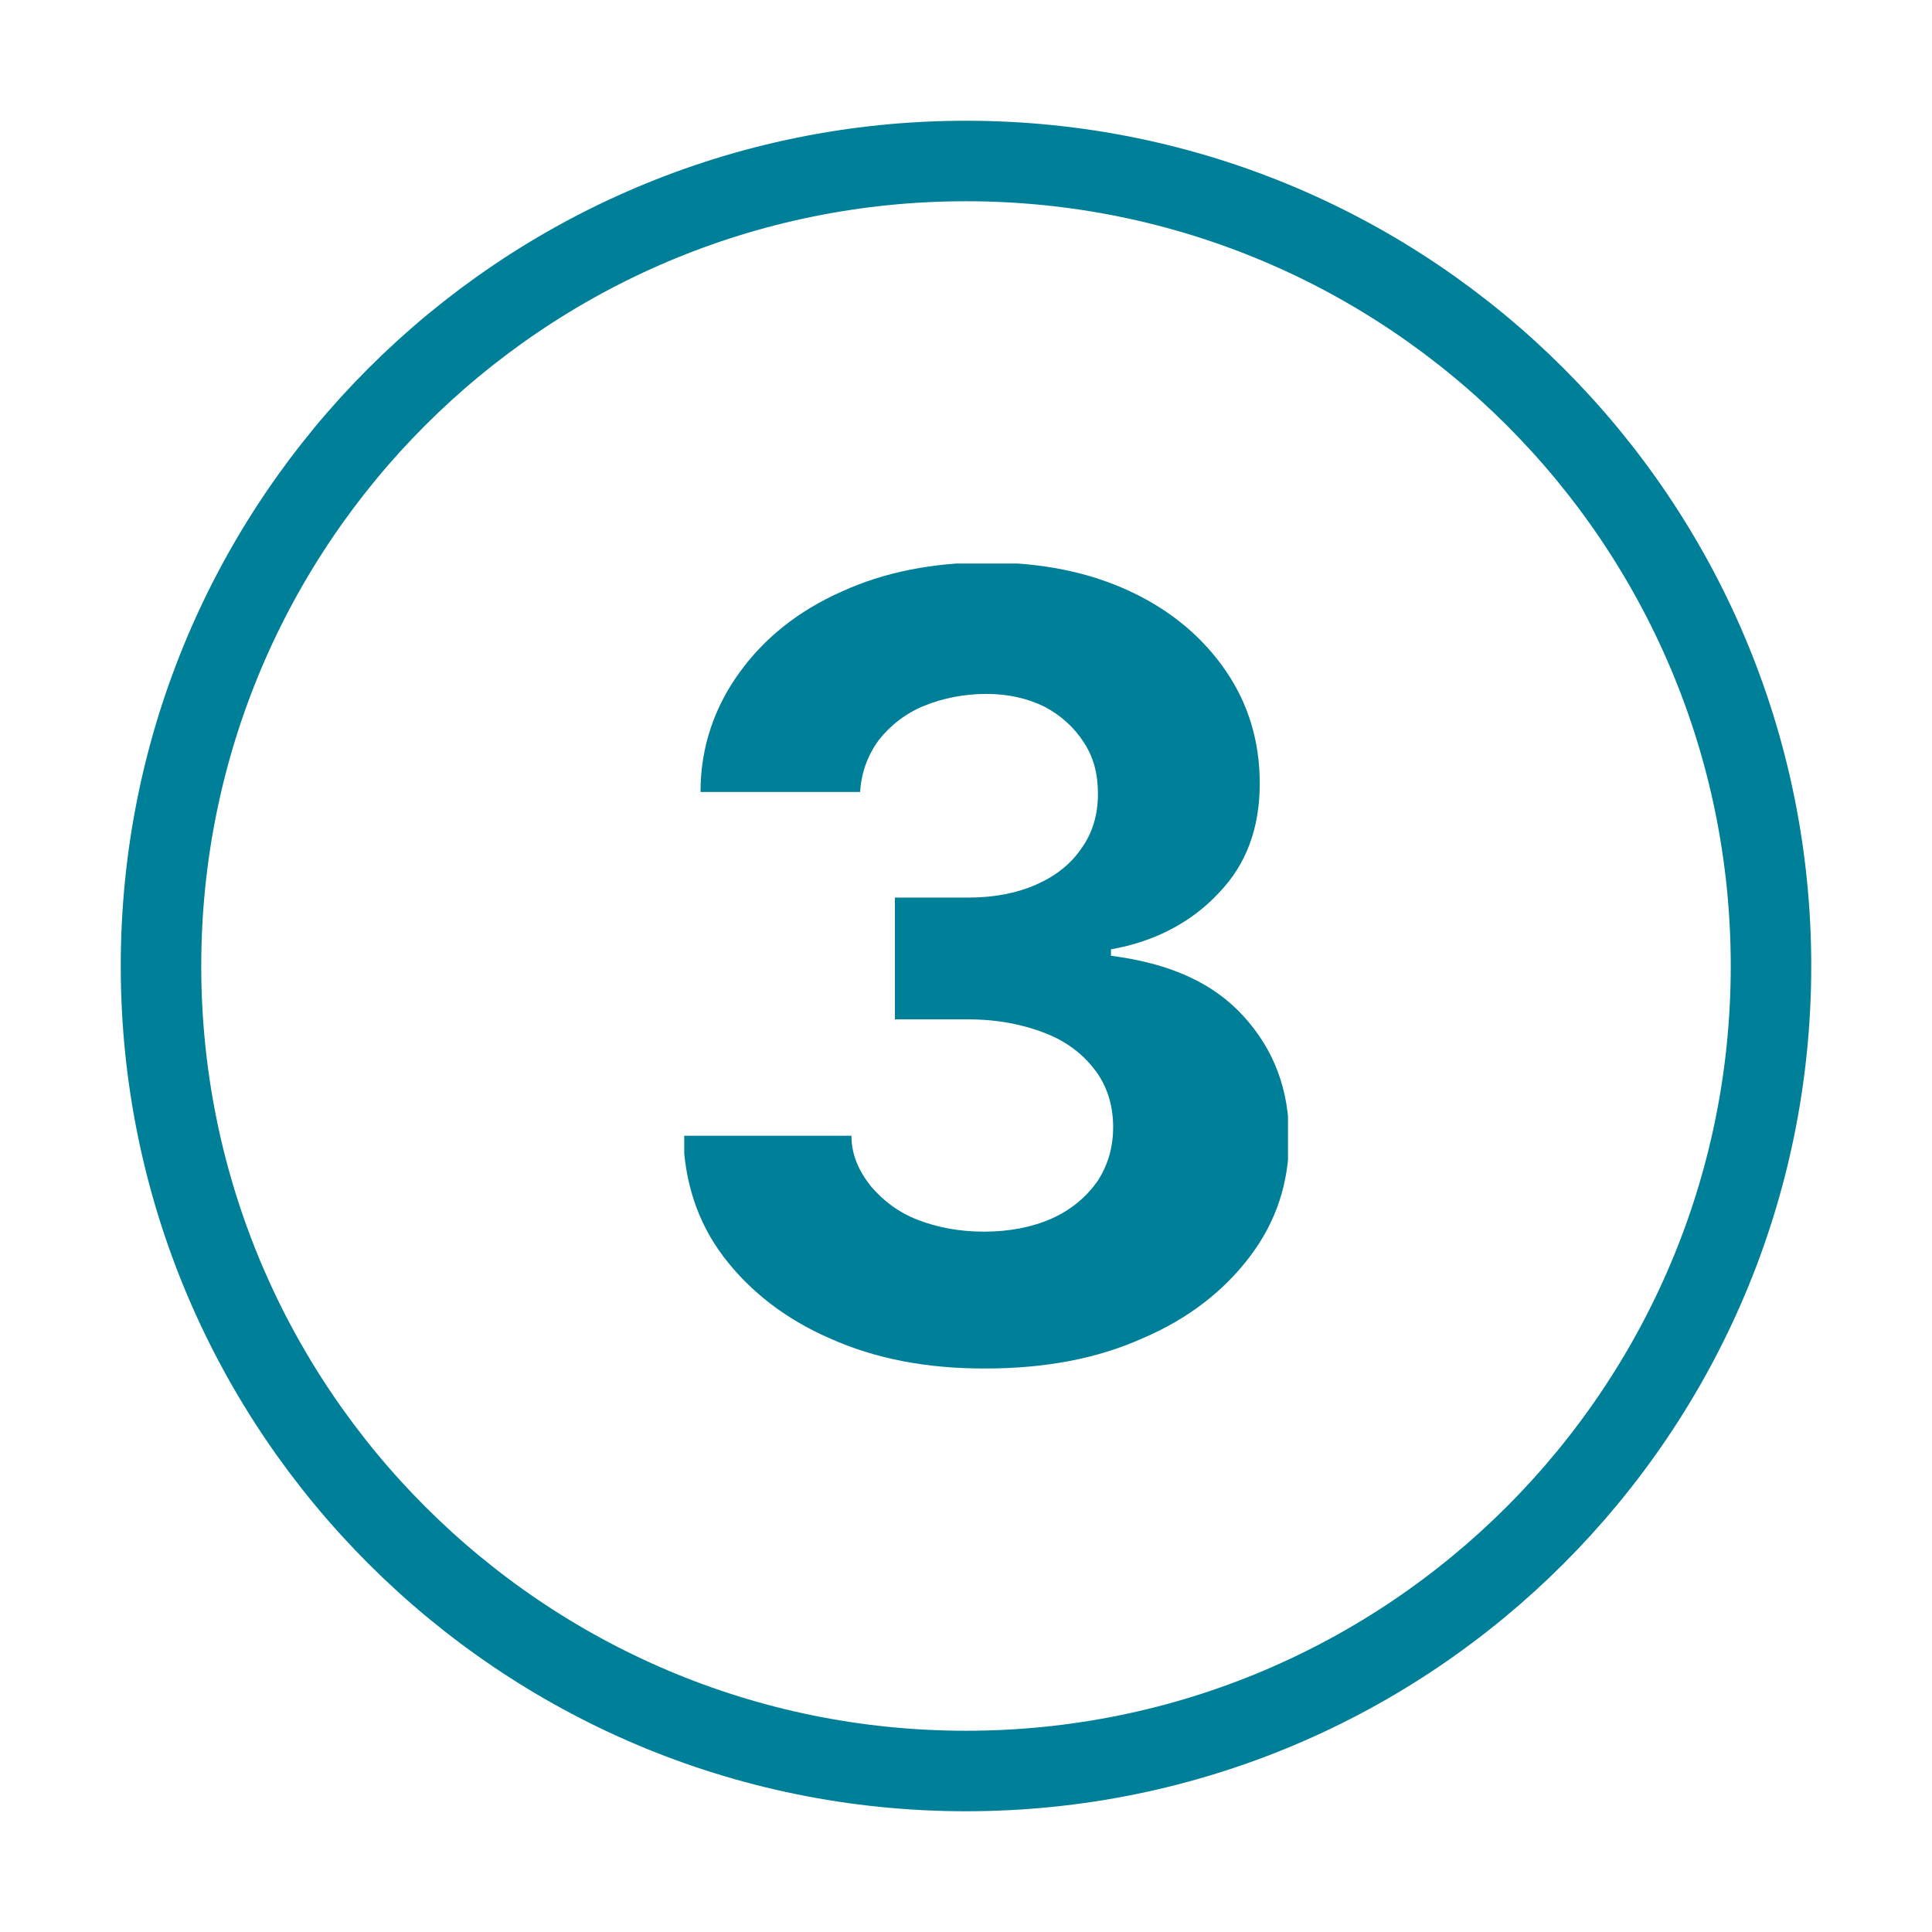 <svg width="48" height="48" viewBox="0 0 48 48" fill="none" xmlns="http://www.w3.org/2000/svg">
<path d="M4 24C4 35.043 12.957 44 24 44C35.043 44 44 35.043 44 24C44 12.957 35.043 4 24 4C12.957 4 4 12.957 4 24Z" stroke="#007F98" stroke-width="2" stroke-linecap="round" stroke-linejoin="round"/>
<g clip-path="url(#clip0_12869_8816)">
<path d="M24.446 34C23.016 34 21.748 33.759 20.615 33.251C19.509 32.769 18.618 32.073 17.971 31.216C17.323 30.359 17 29.342 16.973 28.217H21.154C21.154 28.699 21.343 29.101 21.64 29.476C21.937 29.824 22.314 30.118 22.8 30.306C23.286 30.493 23.825 30.6 24.446 30.6C25.066 30.6 25.633 30.493 26.118 30.279C26.604 30.065 26.982 29.743 27.251 29.369C27.521 28.967 27.656 28.512 27.656 28.003C27.656 27.494 27.521 27.012 27.224 26.611C26.928 26.209 26.523 25.888 25.983 25.674C25.444 25.46 24.796 25.326 24.068 25.326H22.233V22.3H24.068C24.689 22.3 25.255 22.193 25.741 21.979C26.226 21.765 26.604 21.47 26.874 21.069C27.143 20.694 27.278 20.239 27.278 19.73C27.278 19.221 27.171 18.82 26.928 18.445C26.685 18.07 26.361 17.776 25.956 17.561C25.525 17.347 25.039 17.24 24.5 17.24C23.96 17.24 23.421 17.347 22.962 17.535C22.503 17.722 22.125 18.017 21.829 18.391C21.559 18.766 21.397 19.195 21.37 19.676H17.404C17.404 18.552 17.755 17.561 18.375 16.705C18.996 15.848 19.832 15.178 20.912 14.697C21.964 14.215 23.178 13.974 24.527 13.974C25.875 13.974 27.063 14.215 28.088 14.697C29.113 15.178 29.895 15.848 30.462 16.678C31.028 17.508 31.298 18.445 31.298 19.462C31.298 20.56 30.974 21.47 30.273 22.193C29.599 22.916 28.681 23.398 27.602 23.585V23.746C29.059 23.933 30.138 24.415 30.893 25.245C31.649 26.075 32.027 27.066 32.027 28.271C32.027 29.395 31.703 30.359 31.055 31.216C30.408 32.073 29.518 32.769 28.384 33.251C27.251 33.759 25.956 34 24.473 34H24.446Z" fill="#007F98"/>
</g>
<defs>
<clipPath id="clip0_12869_8816">
<rect width="15" height="20" fill="white" transform="translate(17 14)"/>
</clipPath>
</defs>
</svg>
